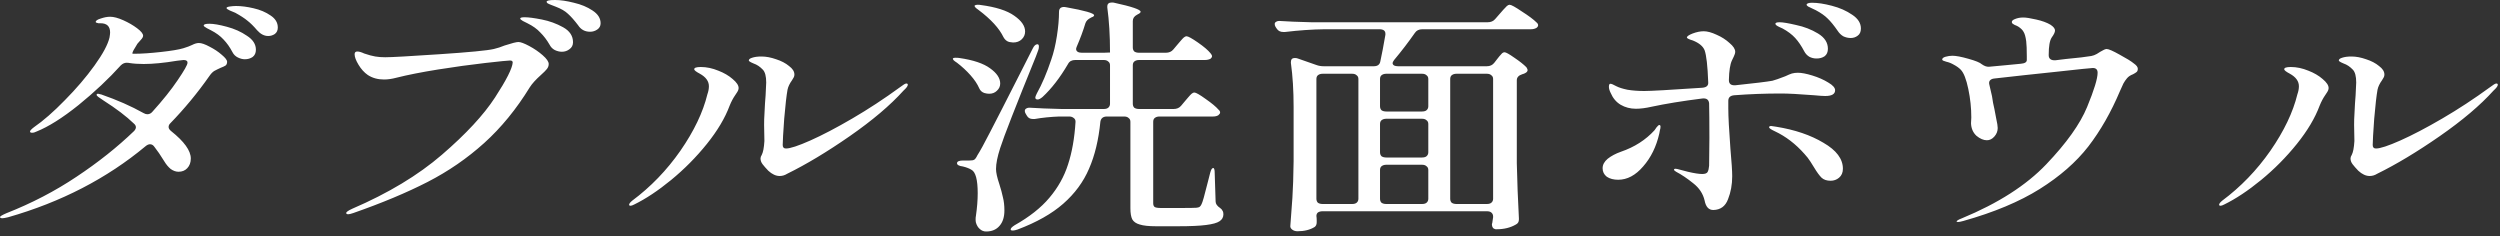 <svg width="180" height="17" viewBox="0 0 180 17" fill="none" xmlns="http://www.w3.org/2000/svg">
<rect x="0" y="0" width="180" height="17" fill="#333333" stroke="none"/>
<path d="M17 0.432C17.374 0.432 17.792 0.486 18.253 0.594C18.728 0.702 19.138 0.876 19.484 1.116C19.829 1.344 20.002 1.632 20.002 1.98C20.002 2.184 19.93 2.34 19.786 2.448C19.642 2.544 19.484 2.592 19.311 2.592C19.023 2.592 18.757 2.454 18.512 2.178C18.267 1.89 18.037 1.662 17.821 1.494C17.605 1.314 17.309 1.122 16.935 0.918C16.834 0.87 16.705 0.816 16.546 0.756C16.388 0.684 16.309 0.624 16.309 0.576C16.309 0.528 16.388 0.492 16.546 0.468C16.705 0.444 16.856 0.432 17 0.432ZM14.321 3.096C14.509 3.096 14.768 3.186 15.099 3.366C15.43 3.534 15.718 3.726 15.963 3.942C16.222 4.158 16.352 4.326 16.352 4.446C16.352 4.566 16.316 4.656 16.244 4.716C16.172 4.764 16.057 4.818 15.898 4.878C15.711 4.962 15.553 5.04 15.423 5.112C15.308 5.184 15.193 5.304 15.077 5.472C14.228 6.684 13.285 7.824 12.248 8.892C12.176 8.964 12.14 9.048 12.14 9.144C12.14 9.24 12.197 9.336 12.313 9.432C13.263 10.188 13.738 10.848 13.738 11.412C13.738 11.7 13.652 11.934 13.479 12.114C13.321 12.282 13.112 12.366 12.853 12.366C12.665 12.366 12.478 12.3 12.291 12.168C12.118 12.024 11.967 11.844 11.837 11.628C11.564 11.184 11.326 10.836 11.125 10.584C11.038 10.452 10.93 10.386 10.801 10.386C10.7 10.386 10.592 10.434 10.477 10.53C7.697 12.846 4.4 14.55 0.584 15.642C0.382 15.69 0.245 15.714 0.173 15.714C0.058 15.714 0.001 15.684 0.001 15.624C0.001 15.576 0.152 15.486 0.454 15.354C2.283 14.634 3.968 13.758 5.509 12.726C7.064 11.694 8.446 10.596 9.656 9.432C9.742 9.336 9.785 9.246 9.785 9.162C9.785 9.066 9.735 8.976 9.634 8.892C9.101 8.376 8.374 7.824 7.453 7.236L7.085 6.984C6.999 6.924 6.956 6.87 6.956 6.822C6.956 6.774 6.992 6.75 7.064 6.75C7.093 6.75 7.172 6.768 7.301 6.804C8.439 7.2 9.447 7.644 10.325 8.136C10.426 8.196 10.52 8.226 10.606 8.226C10.75 8.226 10.873 8.166 10.973 8.046C11.722 7.218 12.327 6.462 12.788 5.778C13.263 5.082 13.501 4.662 13.501 4.518C13.501 4.446 13.479 4.398 13.436 4.374C13.393 4.338 13.321 4.32 13.22 4.32L12.745 4.374C11.809 4.53 11.009 4.608 10.347 4.608C9.958 4.608 9.613 4.584 9.31 4.536C9.267 4.524 9.202 4.518 9.116 4.518C8.972 4.518 8.835 4.578 8.705 4.698C7.827 5.67 6.812 6.624 5.66 7.56C4.508 8.484 3.5 9.12 2.636 9.468C2.521 9.528 2.413 9.558 2.312 9.558C2.211 9.558 2.161 9.528 2.161 9.468C2.161 9.408 2.254 9.306 2.441 9.162C3.118 8.694 3.86 8.046 4.666 7.218C5.487 6.39 6.2 5.556 6.805 4.716C7.409 3.876 7.769 3.204 7.885 2.7C7.913 2.532 7.928 2.412 7.928 2.34C7.928 1.896 7.697 1.674 7.237 1.674C7.193 1.674 7.143 1.674 7.085 1.674C7.042 1.662 6.999 1.65 6.956 1.638C6.913 1.626 6.891 1.608 6.891 1.584C6.891 1.488 7.013 1.404 7.258 1.332C7.503 1.248 7.726 1.206 7.928 1.206C8.187 1.206 8.504 1.29 8.878 1.458C9.253 1.626 9.584 1.818 9.872 2.034C10.16 2.25 10.304 2.43 10.304 2.574C10.304 2.658 10.246 2.76 10.131 2.88C10.03 2.988 9.951 3.078 9.893 3.15L9.721 3.438C9.634 3.57 9.577 3.678 9.548 3.762C9.519 3.834 9.526 3.87 9.569 3.87H9.699C10.189 3.87 10.815 3.828 11.578 3.744C12.341 3.66 12.881 3.57 13.198 3.474C13.472 3.39 13.681 3.312 13.825 3.24C14.012 3.144 14.177 3.096 14.321 3.096ZM15.077 1.71C15.38 1.71 15.797 1.782 16.33 1.926C16.877 2.07 17.36 2.286 17.777 2.574C18.209 2.85 18.425 3.186 18.425 3.582C18.425 3.81 18.346 3.984 18.188 4.104C18.029 4.212 17.842 4.266 17.626 4.266C17.468 4.266 17.302 4.224 17.129 4.14C16.957 4.056 16.827 3.93 16.741 3.762C16.553 3.402 16.337 3.096 16.093 2.844C15.862 2.592 15.56 2.37 15.185 2.178C15.157 2.166 15.063 2.118 14.905 2.034C14.746 1.95 14.667 1.884 14.667 1.836C14.667 1.752 14.804 1.71 15.077 1.71ZM42.488 2.286C42.113 2.286 41.825 2.13 41.624 1.818C41.35 1.458 41.105 1.182 40.889 0.99C40.688 0.798 40.4 0.63 40.025 0.486C39.939 0.45 39.831 0.408 39.701 0.36C39.572 0.312 39.478 0.27 39.421 0.234C39.377 0.198 39.356 0.162 39.356 0.126C39.356 0.042 39.557 9.26256e-05 39.961 9.26256e-05C40.349 9.26256e-05 40.803 0.066 41.321 0.198C41.84 0.318 42.286 0.504 42.661 0.756C43.049 1.008 43.244 1.314 43.244 1.674C43.244 1.866 43.165 2.016 43.006 2.124C42.848 2.232 42.675 2.286 42.488 2.286ZM40.457 3.726C40.285 3.726 40.112 3.684 39.939 3.6C39.781 3.516 39.658 3.39 39.572 3.222C39.37 2.874 39.147 2.58 38.902 2.34C38.672 2.088 38.362 1.866 37.973 1.674C37.901 1.638 37.793 1.584 37.649 1.512C37.52 1.44 37.455 1.38 37.455 1.332C37.455 1.272 37.563 1.242 37.779 1.242C38.053 1.242 38.463 1.296 39.01 1.404C39.557 1.512 40.069 1.698 40.544 1.962C41.019 2.226 41.257 2.586 41.257 3.042C41.257 3.258 41.17 3.426 40.997 3.546C40.839 3.666 40.659 3.726 40.457 3.726ZM25.078 15.426C24.977 15.426 24.927 15.396 24.927 15.336C24.927 15.264 25.071 15.162 25.359 15.03C27.951 13.914 30.104 12.618 31.817 11.142C33.545 9.654 34.82 8.28 35.641 7.02C36.461 5.76 36.886 4.92 36.915 4.5C36.915 4.404 36.85 4.356 36.721 4.356C36.591 4.356 35.993 4.416 34.928 4.536C33.877 4.656 32.746 4.812 31.537 5.004C30.341 5.196 29.341 5.394 28.534 5.598C28.217 5.682 27.922 5.724 27.649 5.724C27.202 5.724 26.813 5.616 26.482 5.4C26.223 5.22 26 4.974 25.813 4.662C25.625 4.35 25.532 4.098 25.532 3.906C25.532 3.774 25.597 3.708 25.726 3.708C25.856 3.708 26.021 3.756 26.223 3.852C26.54 3.96 26.806 4.032 27.022 4.068C27.238 4.104 27.476 4.122 27.735 4.122C28.181 4.122 29.477 4.05 31.623 3.906C33.783 3.762 35.093 3.636 35.554 3.528C35.813 3.468 36.073 3.384 36.332 3.276C36.85 3.108 37.181 3.024 37.325 3.024C37.484 3.024 37.743 3.12 38.103 3.312C38.463 3.504 38.787 3.726 39.075 3.978C39.363 4.23 39.507 4.44 39.507 4.608C39.507 4.74 39.464 4.86 39.377 4.968C39.291 5.076 39.147 5.22 38.945 5.4C38.571 5.736 38.305 6.03 38.146 6.282C37.181 7.854 36.087 9.192 34.863 10.296C33.639 11.4 32.278 12.336 30.781 13.104C29.283 13.872 27.505 14.616 25.445 15.336C25.273 15.396 25.15 15.426 25.078 15.426ZM56.139 12.672C55.865 12.672 55.592 12.546 55.318 12.294C55.145 12.114 55.009 11.958 54.908 11.826C54.807 11.694 54.757 11.556 54.757 11.412C54.757 11.328 54.785 11.244 54.843 11.16C54.944 10.968 55.009 10.632 55.037 10.152L55.016 9C55.016 8.688 55.023 8.448 55.037 8.28C55.066 7.632 55.095 7.158 55.124 6.858C55.153 6.378 55.167 6.072 55.167 5.94C55.167 5.496 55.088 5.19 54.929 5.022C54.728 4.806 54.505 4.656 54.26 4.572C54.029 4.476 53.914 4.404 53.914 4.356C53.914 4.272 53.993 4.206 54.152 4.158C54.325 4.098 54.548 4.068 54.821 4.068C55.153 4.068 55.505 4.134 55.88 4.266C56.254 4.386 56.564 4.548 56.809 4.752C57.068 4.944 57.197 5.148 57.197 5.364C57.197 5.46 57.169 5.55 57.111 5.634C57.068 5.706 57.039 5.754 57.025 5.778C56.852 6.018 56.744 6.246 56.701 6.462C56.629 6.858 56.549 7.554 56.463 8.55C56.391 9.546 56.355 10.176 56.355 10.44C56.355 10.608 56.434 10.692 56.593 10.692C56.895 10.692 57.478 10.5 58.342 10.116C59.206 9.732 60.214 9.204 61.366 8.532C62.518 7.86 63.67 7.104 64.822 6.264C65.038 6.096 65.182 6.012 65.254 6.012C65.326 6.012 65.362 6.042 65.362 6.102C65.362 6.198 65.261 6.336 65.06 6.516C64.109 7.572 62.813 8.67 61.172 9.81C59.545 10.938 58.047 11.838 56.679 12.51C56.506 12.618 56.326 12.672 56.139 12.672ZM45.404 14.814C45.332 14.814 45.296 14.79 45.296 14.742C45.296 14.67 45.368 14.574 45.512 14.454C46.851 13.458 48.01 12.258 48.989 10.854C49.969 9.438 50.617 8.082 50.933 6.786C51.005 6.582 51.041 6.39 51.041 6.21C51.041 5.85 50.825 5.55 50.393 5.31C50.12 5.166 49.983 5.058 49.983 4.986C49.983 4.878 50.141 4.824 50.458 4.824C50.876 4.824 51.301 4.914 51.733 5.094C52.136 5.25 52.474 5.448 52.748 5.688C53.036 5.928 53.18 6.144 53.18 6.336C53.18 6.432 53.144 6.534 53.072 6.642C53 6.75 52.957 6.816 52.942 6.84C52.784 7.068 52.647 7.326 52.532 7.614C52.201 8.502 51.653 9.42 50.89 10.368C50.127 11.316 49.27 12.18 48.32 12.96C47.384 13.728 46.498 14.316 45.663 14.724C45.548 14.784 45.461 14.814 45.404 14.814ZM84.5 7.848C84.73 7.848 84.91 7.77 85.04 7.614L85.342 7.254C85.4 7.194 85.472 7.11 85.558 7.002C85.659 6.882 85.738 6.798 85.796 6.75C85.868 6.69 85.933 6.66 85.99 6.66C86.105 6.66 86.379 6.816 86.811 7.128C87.243 7.428 87.553 7.686 87.74 7.902C87.812 7.962 87.848 8.028 87.848 8.1C87.848 8.16 87.805 8.226 87.718 8.298C87.617 8.358 87.495 8.388 87.351 8.388H83.485C83.341 8.388 83.225 8.424 83.139 8.496C83.067 8.556 83.031 8.646 83.031 8.766V14.634C83.031 14.766 83.067 14.856 83.139 14.904C83.211 14.952 83.369 14.976 83.614 14.976H84.91C85.601 14.976 86.012 14.97 86.141 14.958C86.242 14.946 86.314 14.928 86.357 14.904C86.415 14.868 86.465 14.802 86.509 14.706C86.581 14.574 86.725 14.07 86.941 13.194L87.135 12.438C87.193 12.21 87.265 12.096 87.351 12.096C87.423 12.096 87.459 12.222 87.459 12.474L87.524 14.508C87.524 14.676 87.632 14.832 87.848 14.976C87.934 15.036 87.992 15.102 88.021 15.174C88.064 15.234 88.085 15.318 88.085 15.426C88.085 15.642 87.992 15.81 87.805 15.93C87.632 16.05 87.308 16.14 86.833 16.2C86.372 16.26 85.709 16.29 84.845 16.29H83.225C82.707 16.29 82.318 16.248 82.059 16.164C81.8 16.092 81.62 15.966 81.519 15.786C81.433 15.606 81.389 15.342 81.389 14.994V8.766C81.389 8.646 81.346 8.556 81.26 8.496C81.188 8.424 81.08 8.388 80.936 8.388H79.705C79.431 8.388 79.273 8.508 79.229 8.748C79.1 10.068 78.826 11.202 78.409 12.15C78.005 13.098 77.386 13.938 76.551 14.67C75.73 15.39 74.636 16.008 73.268 16.524C72.98 16.62 72.814 16.626 72.771 16.542V16.506C72.771 16.434 72.865 16.338 73.052 16.218C74.117 15.618 74.953 14.958 75.557 14.238C76.177 13.506 76.623 12.708 76.897 11.844C77.185 10.968 77.365 9.948 77.437 8.784V8.748C77.437 8.64 77.393 8.556 77.307 8.496C77.221 8.424 77.113 8.388 76.983 8.388H76.27C75.637 8.412 75.046 8.472 74.499 8.568H74.369C74.168 8.568 74.024 8.49 73.937 8.334L73.851 8.19C73.808 8.118 73.786 8.052 73.786 7.992C73.786 7.908 73.822 7.848 73.894 7.812C73.966 7.764 74.067 7.746 74.197 7.758C74.715 7.794 75.464 7.824 76.443 7.848H79.467C79.611 7.848 79.719 7.818 79.791 7.758C79.877 7.686 79.921 7.59 79.921 7.47V4.698C79.921 4.578 79.877 4.488 79.791 4.428C79.719 4.356 79.611 4.32 79.467 4.32H77.415C77.17 4.32 76.997 4.416 76.897 4.608C76.321 5.592 75.709 6.384 75.061 6.984C74.917 7.104 74.801 7.164 74.715 7.164C74.6 7.164 74.542 7.116 74.542 7.02C74.542 6.972 74.578 6.876 74.65 6.732C75.025 6.06 75.37 5.25 75.687 4.302C75.86 3.81 75.997 3.24 76.097 2.592C76.198 1.944 76.249 1.362 76.249 0.846C76.249 0.714 76.292 0.618 76.378 0.558C76.479 0.498 76.609 0.486 76.767 0.522C78.106 0.762 78.776 0.954 78.776 1.098C78.776 1.158 78.718 1.206 78.603 1.242L78.538 1.278C78.337 1.374 78.207 1.506 78.149 1.674C77.991 2.202 77.782 2.766 77.523 3.366C77.494 3.438 77.48 3.492 77.48 3.528C77.48 3.612 77.516 3.678 77.588 3.726C77.66 3.774 77.761 3.798 77.89 3.798H79.467L79.921 3.78V3.762C79.921 2.562 79.856 1.488 79.726 0.54V0.468C79.726 0.276 79.834 0.18 80.05 0.18C80.122 0.18 80.18 0.186 80.223 0.198C81.49 0.474 82.124 0.69 82.124 0.846C82.124 0.906 82.059 0.966 81.929 1.026L81.865 1.062C81.663 1.17 81.562 1.32 81.562 1.512V3.42C81.562 3.54 81.598 3.636 81.67 3.708C81.757 3.768 81.872 3.798 82.016 3.798H83.938C84.169 3.798 84.349 3.72 84.478 3.564L84.781 3.204C84.838 3.144 84.91 3.06 84.997 2.952C85.097 2.832 85.177 2.748 85.234 2.7C85.306 2.64 85.371 2.61 85.429 2.61C85.544 2.61 85.817 2.76 86.249 3.06C86.681 3.36 86.984 3.618 87.157 3.834C87.229 3.918 87.265 3.99 87.265 4.05C87.265 4.11 87.229 4.17 87.157 4.23C87.041 4.29 86.905 4.32 86.746 4.32H82.016C81.872 4.32 81.757 4.356 81.67 4.428C81.598 4.488 81.562 4.578 81.562 4.698V7.47C81.562 7.59 81.598 7.686 81.67 7.758C81.757 7.818 81.872 7.848 82.016 7.848H84.5ZM70.46 0.72C70.229 0.564 70.136 0.456 70.179 0.396C70.222 0.36 70.294 0.342 70.395 0.342C70.481 0.342 70.553 0.348 70.611 0.36C71.705 0.504 72.512 0.762 73.03 1.134C73.549 1.494 73.808 1.872 73.808 2.268C73.808 2.484 73.729 2.67 73.57 2.826C73.412 2.982 73.203 3.06 72.944 3.06C72.901 3.06 72.807 3.048 72.663 3.024C72.49 2.976 72.353 2.862 72.253 2.682C71.95 2.046 71.353 1.392 70.46 0.72ZM68.905 11.754C68.905 11.622 69.056 11.556 69.358 11.556H69.812C69.97 11.556 70.078 11.538 70.136 11.502C70.208 11.466 70.287 11.358 70.373 11.178C70.561 10.89 70.863 10.338 71.281 9.522C71.713 8.694 72.461 7.23 73.527 5.13L74.348 3.51C74.449 3.294 74.564 3.186 74.693 3.186C74.765 3.186 74.801 3.24 74.801 3.348C74.801 3.444 74.787 3.528 74.758 3.6C74.686 3.78 74.629 3.936 74.585 4.068C73.131 7.644 72.274 9.84 72.015 10.656C71.813 11.28 71.713 11.784 71.713 12.168C71.713 12.42 71.792 12.78 71.95 13.248C72.065 13.608 72.152 13.926 72.209 14.202C72.281 14.478 72.317 14.796 72.317 15.156C72.317 15.624 72.202 15.99 71.972 16.254C71.741 16.53 71.417 16.668 71 16.668C70.827 16.668 70.676 16.608 70.546 16.488C70.417 16.38 70.323 16.224 70.265 16.02C70.251 15.96 70.244 15.882 70.244 15.786C70.244 15.69 70.251 15.612 70.265 15.552C70.352 14.952 70.395 14.406 70.395 13.914C70.395 12.942 70.244 12.378 69.941 12.222C69.783 12.126 69.581 12.048 69.337 11.988C69.049 11.952 68.905 11.874 68.905 11.754ZM68.905 4.518C68.789 4.446 68.703 4.38 68.645 4.32C68.602 4.26 68.595 4.218 68.624 4.194C68.653 4.17 68.71 4.158 68.797 4.158C68.912 4.158 69.005 4.164 69.077 4.176C70.071 4.32 70.805 4.566 71.281 4.914C71.77 5.262 72.015 5.628 72.015 6.012C72.015 6.216 71.936 6.39 71.777 6.534C71.633 6.678 71.446 6.75 71.216 6.75C71.115 6.75 71 6.732 70.87 6.696C70.697 6.636 70.575 6.522 70.503 6.354C70.373 6.054 70.165 5.742 69.877 5.418C69.589 5.094 69.265 4.794 68.905 4.518ZM107.05 4.77C107.281 4.77 107.461 4.686 107.59 4.518L107.785 4.266C107.828 4.206 107.885 4.134 107.957 4.05C108.044 3.954 108.109 3.882 108.152 3.834C108.209 3.786 108.267 3.762 108.325 3.762C108.425 3.762 108.663 3.894 109.037 4.158C109.412 4.41 109.7 4.638 109.901 4.842C109.959 4.938 109.988 5.004 109.988 5.04C109.988 5.136 109.923 5.214 109.793 5.274C109.75 5.298 109.685 5.322 109.599 5.346C109.34 5.43 109.21 5.574 109.21 5.778V11.754C109.239 13.062 109.289 14.382 109.361 15.714V15.804C109.361 15.972 109.289 16.092 109.145 16.164C108.757 16.392 108.296 16.506 107.763 16.506H107.677C107.504 16.47 107.417 16.35 107.417 16.146C107.446 16.05 107.461 15.978 107.461 15.93L107.504 15.642V15.588C107.504 15.468 107.461 15.372 107.374 15.3C107.302 15.24 107.194 15.21 107.05 15.21H95.235C95.091 15.21 94.976 15.24 94.889 15.3C94.817 15.36 94.781 15.444 94.781 15.552C94.796 15.648 94.803 15.75 94.803 15.858V16.002C94.803 16.158 94.753 16.272 94.652 16.344C94.321 16.548 93.91 16.65 93.421 16.65C93.277 16.65 93.154 16.614 93.053 16.542C92.953 16.47 92.902 16.386 92.902 16.29C92.96 15.582 93.01 14.898 93.053 14.238C93.097 13.566 93.125 12.69 93.14 11.61V7.704C93.14 6.528 93.075 5.472 92.945 4.536V4.464C92.945 4.272 93.039 4.176 93.226 4.176C93.313 4.176 93.385 4.188 93.442 4.212L94.781 4.68C94.94 4.74 95.12 4.77 95.321 4.77H98.907C99.181 4.77 99.339 4.656 99.382 4.428C99.497 3.9 99.62 3.258 99.749 2.502V2.43C99.749 2.214 99.605 2.106 99.317 2.106H95.365C94.457 2.118 93.507 2.184 92.513 2.304H92.405C92.189 2.304 92.031 2.226 91.93 2.07L91.844 1.944C91.801 1.872 91.779 1.8 91.779 1.728C91.779 1.656 91.815 1.602 91.887 1.566C91.959 1.518 92.06 1.5 92.189 1.512C92.679 1.548 93.421 1.578 94.414 1.602H107.115C107.345 1.602 107.525 1.524 107.655 1.368L108.001 0.972C108.058 0.912 108.137 0.822 108.238 0.702C108.353 0.582 108.44 0.492 108.497 0.432C108.569 0.372 108.634 0.342 108.692 0.342C108.807 0.342 109.102 0.504 109.577 0.828C110.067 1.14 110.42 1.404 110.636 1.62C110.708 1.68 110.744 1.746 110.744 1.818C110.744 1.89 110.701 1.956 110.614 2.016C110.499 2.076 110.369 2.106 110.225 2.106H102.406C102.161 2.106 101.981 2.196 101.866 2.376C101.405 3.036 100.909 3.684 100.376 4.32C100.304 4.416 100.268 4.494 100.268 4.554C100.268 4.614 100.304 4.668 100.376 4.716C100.448 4.752 100.541 4.77 100.657 4.77H107.05ZM97.805 5.688C97.805 5.568 97.762 5.478 97.676 5.418C97.604 5.346 97.496 5.31 97.352 5.31H95.235C95.091 5.31 94.976 5.346 94.889 5.418C94.817 5.478 94.781 5.568 94.781 5.688V14.31C94.781 14.43 94.817 14.526 94.889 14.598C94.976 14.658 95.091 14.688 95.235 14.688H97.352C97.496 14.688 97.604 14.658 97.676 14.598C97.762 14.526 97.805 14.43 97.805 14.31V5.688ZM99.361 7.65C99.361 7.77 99.397 7.866 99.469 7.938C99.555 7.998 99.67 8.028 99.814 8.028H102.385C102.529 8.028 102.637 7.998 102.709 7.938C102.795 7.866 102.838 7.77 102.838 7.65V5.688C102.838 5.568 102.795 5.478 102.709 5.418C102.637 5.346 102.529 5.31 102.385 5.31H99.814C99.67 5.31 99.555 5.346 99.469 5.418C99.397 5.478 99.361 5.568 99.361 5.688V7.65ZM107.05 14.688C107.194 14.688 107.302 14.658 107.374 14.598C107.461 14.526 107.504 14.43 107.504 14.31V5.688C107.504 5.568 107.461 5.478 107.374 5.418C107.302 5.346 107.194 5.31 107.05 5.31H104.869C104.725 5.31 104.609 5.346 104.523 5.418C104.451 5.478 104.415 5.568 104.415 5.688V14.31C104.415 14.43 104.451 14.526 104.523 14.598C104.609 14.658 104.725 14.688 104.869 14.688H107.05ZM99.361 10.962C99.361 11.082 99.397 11.178 99.469 11.25C99.555 11.31 99.67 11.34 99.814 11.34H102.385C102.529 11.34 102.637 11.31 102.709 11.25C102.795 11.178 102.838 11.082 102.838 10.962V8.928C102.838 8.808 102.795 8.718 102.709 8.658C102.637 8.586 102.529 8.55 102.385 8.55H99.814C99.67 8.55 99.555 8.586 99.469 8.658C99.397 8.718 99.361 8.808 99.361 8.928V10.962ZM102.838 12.24C102.838 12.12 102.795 12.03 102.709 11.97C102.637 11.898 102.529 11.862 102.385 11.862H99.814C99.67 11.862 99.555 11.898 99.469 11.97C99.397 12.03 99.361 12.12 99.361 12.24V14.31C99.361 14.43 99.397 14.526 99.469 14.598C99.555 14.658 99.67 14.688 99.814 14.688H102.385C102.529 14.688 102.637 14.658 102.709 14.598C102.795 14.526 102.838 14.43 102.838 14.31V12.24ZM130.465 0.198C130.868 0.198 131.343 0.27 131.89 0.414C132.452 0.558 132.941 0.774 133.359 1.062C133.777 1.338 133.985 1.668 133.985 2.052C133.985 2.292 133.906 2.466 133.748 2.574C133.604 2.682 133.438 2.736 133.251 2.736C133.064 2.736 132.884 2.694 132.711 2.61C132.553 2.514 132.423 2.388 132.322 2.232C132.049 1.836 131.804 1.536 131.588 1.332C131.386 1.128 131.105 0.93 130.745 0.738C130.645 0.69 130.544 0.642 130.443 0.594C130.342 0.546 130.256 0.504 130.184 0.468C130.112 0.42 130.076 0.378 130.076 0.342C130.076 0.294 130.112 0.258 130.184 0.234C130.256 0.21 130.349 0.198 130.465 0.198ZM128.348 2.052C128.29 2.028 128.211 1.992 128.11 1.944C128.009 1.896 127.937 1.854 127.894 1.818C127.851 1.782 127.829 1.746 127.829 1.71C127.829 1.638 127.93 1.602 128.132 1.602C128.362 1.602 128.758 1.668 129.32 1.8C129.896 1.92 130.421 2.124 130.897 2.412C131.372 2.7 131.609 3.066 131.609 3.51C131.609 3.75 131.53 3.93 131.372 4.05C131.213 4.158 131.019 4.212 130.789 4.212C130.601 4.212 130.429 4.17 130.27 4.086C130.112 3.99 129.989 3.858 129.903 3.69C129.701 3.306 129.485 2.988 129.255 2.736C129.025 2.484 128.722 2.256 128.348 2.052ZM124.87 6.858C124.582 6.882 124.438 7.014 124.438 7.254V7.812C124.438 8.388 124.489 9.348 124.589 10.692C124.676 11.652 124.719 12.318 124.719 12.69C124.719 13.29 124.618 13.842 124.417 14.346C124.229 14.85 123.877 15.108 123.358 15.12C123.027 15.12 122.818 14.892 122.732 14.436C122.617 13.944 122.343 13.53 121.911 13.194C121.479 12.846 121.069 12.57 120.68 12.366C120.579 12.306 120.529 12.258 120.529 12.222C120.529 12.174 120.565 12.15 120.637 12.15L120.766 12.168C120.824 12.18 121.076 12.246 121.522 12.366C121.983 12.474 122.329 12.528 122.559 12.528C122.761 12.528 122.89 12.48 122.948 12.384C123.005 12.276 123.041 12.126 123.056 11.934L123.077 9.936C123.077 8.844 123.07 8.01 123.056 7.434C123.027 7.17 122.861 7.056 122.559 7.092C121.133 7.272 119.917 7.47 118.909 7.686C118.491 7.782 118.117 7.83 117.785 7.83C117.382 7.83 117.015 7.734 116.684 7.542C116.367 7.35 116.129 7.068 115.971 6.696C115.885 6.528 115.841 6.378 115.841 6.246C115.841 6.102 115.877 6.03 115.949 6.03C116.021 6.03 116.165 6.09 116.381 6.21C116.569 6.306 116.835 6.39 117.181 6.462C117.541 6.522 117.944 6.552 118.39 6.552C118.865 6.552 120.255 6.474 122.559 6.318C122.876 6.294 123.02 6.156 122.991 5.904C122.948 4.74 122.861 3.978 122.732 3.618C122.617 3.33 122.336 3.096 121.889 2.916C121.601 2.832 121.457 2.76 121.457 2.7C121.457 2.616 121.594 2.52 121.868 2.412C122.156 2.304 122.422 2.25 122.667 2.25C122.926 2.25 123.236 2.334 123.596 2.502C123.956 2.658 124.265 2.856 124.525 3.096C124.798 3.324 124.935 3.534 124.935 3.726C124.935 3.822 124.899 3.942 124.827 4.086C124.769 4.218 124.726 4.308 124.697 4.356C124.568 4.632 124.496 5.094 124.481 5.742V5.778C124.481 6.042 124.64 6.162 124.957 6.138C126.325 5.994 127.21 5.886 127.613 5.814C127.801 5.766 128.11 5.658 128.542 5.49C128.744 5.394 128.902 5.328 129.017 5.292C129.147 5.256 129.291 5.238 129.449 5.238C129.709 5.238 130.054 5.304 130.486 5.436C130.918 5.568 131.3 5.736 131.631 5.94C131.962 6.132 132.128 6.318 132.128 6.498C132.128 6.774 131.89 6.912 131.415 6.912C131.257 6.912 130.99 6.894 130.616 6.858C129.536 6.774 128.744 6.732 128.24 6.732C127.088 6.732 125.965 6.774 124.87 6.858ZM119.47 9C119.528 9 119.557 9.042 119.557 9.126C119.557 9.21 119.542 9.294 119.513 9.378C119.499 9.462 119.485 9.54 119.47 9.612C119.254 10.56 118.865 11.352 118.304 11.988C117.757 12.624 117.159 12.942 116.511 12.942C116.18 12.942 115.906 12.87 115.69 12.726C115.489 12.57 115.388 12.366 115.388 12.114C115.388 11.862 115.51 11.634 115.755 11.43C116.014 11.226 116.331 11.058 116.705 10.926C117.685 10.59 118.491 10.074 119.125 9.378C119.153 9.342 119.204 9.27 119.276 9.162C119.362 9.054 119.427 9 119.47 9ZM127.894 9.126C129.233 9.342 130.364 9.726 131.285 10.278C132.221 10.818 132.689 11.442 132.689 12.15C132.689 12.426 132.596 12.642 132.409 12.798C132.236 12.942 132.034 13.014 131.804 13.014C131.53 13.014 131.314 12.942 131.156 12.798C130.997 12.642 130.817 12.396 130.616 12.06C130.573 11.988 130.486 11.85 130.357 11.646C130.227 11.442 130.083 11.256 129.925 11.088C129.291 10.368 128.578 9.822 127.786 9.45C127.657 9.39 127.556 9.336 127.484 9.288C127.412 9.24 127.376 9.198 127.376 9.162C127.376 9.102 127.426 9.072 127.527 9.072C127.556 9.072 127.678 9.09 127.894 9.126ZM153.641 4.572C153.829 4.704 153.922 4.83 153.922 4.95C153.922 5.058 153.893 5.136 153.836 5.184C153.778 5.232 153.692 5.286 153.577 5.346C153.389 5.418 153.245 5.514 153.145 5.634C153.044 5.754 152.957 5.88 152.885 6.012C152.828 6.132 152.749 6.306 152.648 6.534C152 8.07 151.237 9.408 150.358 10.548C149.48 11.676 148.313 12.696 146.859 13.608C145.405 14.52 143.569 15.288 141.351 15.912C141.178 15.96 141.056 15.984 140.984 15.984C140.912 15.984 140.876 15.972 140.876 15.948C140.876 15.912 140.933 15.864 141.049 15.804C141.164 15.756 141.236 15.726 141.265 15.714C143.871 14.634 145.894 13.338 147.334 11.826C148.789 10.302 149.768 8.928 150.272 7.704C150.776 6.48 151.028 5.658 151.028 5.238C151.028 5.01 150.913 4.896 150.682 4.896C150.567 4.896 149.696 4.986 148.069 5.166C146.456 5.334 144.965 5.496 143.597 5.652C143.453 5.664 143.345 5.712 143.273 5.796C143.216 5.868 143.201 5.964 143.23 6.084L143.425 6.93C143.468 7.254 143.525 7.56 143.597 7.848C143.626 7.968 143.669 8.196 143.727 8.532C143.799 8.856 143.835 9.084 143.835 9.216C143.835 9.444 143.756 9.648 143.597 9.828C143.439 10.008 143.259 10.098 143.057 10.098C142.813 10.098 142.561 9.99 142.301 9.774C142.057 9.546 141.927 9.246 141.913 8.874L141.934 8.46C141.934 7.776 141.862 7.092 141.718 6.408C141.574 5.712 141.394 5.25 141.178 5.022C141.049 4.89 140.883 4.77 140.681 4.662C140.494 4.554 140.314 4.482 140.141 4.446C140.055 4.422 139.983 4.398 139.925 4.374C139.868 4.35 139.839 4.32 139.839 4.284C139.839 4.2 139.918 4.134 140.077 4.086C140.249 4.038 140.415 4.014 140.573 4.014C140.833 4.014 141.214 4.086 141.718 4.23C142.237 4.374 142.561 4.506 142.69 4.626C142.877 4.758 143.05 4.818 143.209 4.806L144.375 4.698L145.498 4.59C145.786 4.566 145.93 4.476 145.93 4.32V4.068C145.93 3.564 145.916 3.198 145.887 2.97C145.844 2.646 145.779 2.418 145.693 2.286C145.621 2.154 145.491 2.028 145.304 1.908C145.217 1.86 145.138 1.824 145.066 1.8C145.009 1.764 144.958 1.734 144.915 1.71C144.872 1.674 144.85 1.632 144.85 1.584C144.85 1.5 144.929 1.428 145.088 1.368C145.261 1.296 145.455 1.26 145.671 1.26C145.873 1.26 146.182 1.308 146.6 1.404C147.032 1.5 147.377 1.626 147.637 1.782C147.853 1.926 147.961 2.064 147.961 2.196C147.961 2.316 147.881 2.484 147.723 2.7C147.579 2.916 147.507 3.33 147.507 3.942V3.978C147.507 4.11 147.55 4.206 147.637 4.266C147.723 4.326 147.845 4.35 148.004 4.338L148.738 4.248C149.631 4.164 150.243 4.092 150.574 4.032C150.704 4.008 150.833 3.96 150.963 3.888C151.093 3.804 151.179 3.75 151.222 3.726C151.438 3.594 151.589 3.528 151.676 3.528C151.82 3.528 152.137 3.666 152.626 3.942C153.116 4.206 153.454 4.416 153.641 4.572ZM170.619 12.672C170.345 12.672 170.072 12.546 169.798 12.294C169.625 12.114 169.489 11.958 169.388 11.826C169.287 11.694 169.237 11.556 169.237 11.412C169.237 11.328 169.265 11.244 169.323 11.16C169.424 10.968 169.489 10.632 169.517 10.152L169.496 9C169.496 8.688 169.503 8.448 169.517 8.28C169.546 7.632 169.575 7.158 169.604 6.858C169.633 6.378 169.647 6.072 169.647 5.94C169.647 5.496 169.568 5.19 169.409 5.022C169.208 4.806 168.985 4.656 168.74 4.572C168.509 4.476 168.394 4.404 168.394 4.356C168.394 4.272 168.473 4.206 168.632 4.158C168.805 4.098 169.028 4.068 169.301 4.068C169.633 4.068 169.985 4.134 170.36 4.266C170.734 4.386 171.044 4.548 171.289 4.752C171.548 4.944 171.677 5.148 171.677 5.364C171.677 5.46 171.649 5.55 171.591 5.634C171.548 5.706 171.519 5.754 171.505 5.778C171.332 6.018 171.224 6.246 171.181 6.462C171.109 6.858 171.029 7.554 170.943 8.55C170.871 9.546 170.835 10.176 170.835 10.44C170.835 10.608 170.914 10.692 171.073 10.692C171.375 10.692 171.958 10.5 172.822 10.116C173.686 9.732 174.694 9.204 175.846 8.532C176.998 7.86 178.15 7.104 179.302 6.264C179.518 6.096 179.662 6.012 179.734 6.012C179.806 6.012 179.842 6.042 179.842 6.102C179.842 6.198 179.741 6.336 179.54 6.516C178.589 7.572 177.293 8.67 175.652 9.81C174.025 10.938 172.527 11.838 171.159 12.51C170.986 12.618 170.806 12.672 170.619 12.672ZM159.884 14.814C159.812 14.814 159.776 14.79 159.776 14.742C159.776 14.67 159.848 14.574 159.992 14.454C161.331 13.458 162.49 12.258 163.469 10.854C164.449 9.438 165.097 8.082 165.413 6.786C165.485 6.582 165.521 6.39 165.521 6.21C165.521 5.85 165.305 5.55 164.873 5.31C164.6 5.166 164.463 5.058 164.463 4.986C164.463 4.878 164.621 4.824 164.938 4.824C165.356 4.824 165.781 4.914 166.213 5.094C166.616 5.25 166.954 5.448 167.228 5.688C167.516 5.928 167.66 6.144 167.66 6.336C167.66 6.432 167.624 6.534 167.552 6.642C167.48 6.75 167.437 6.816 167.422 6.84C167.264 7.068 167.127 7.326 167.012 7.614C166.681 8.502 166.133 9.42 165.37 10.368C164.607 11.316 163.75 12.18 162.8 12.96C161.864 13.728 160.978 14.316 160.143 14.724C160.028 14.784 159.941 14.814 159.884 14.814Z" fill="white"/>
</svg>
